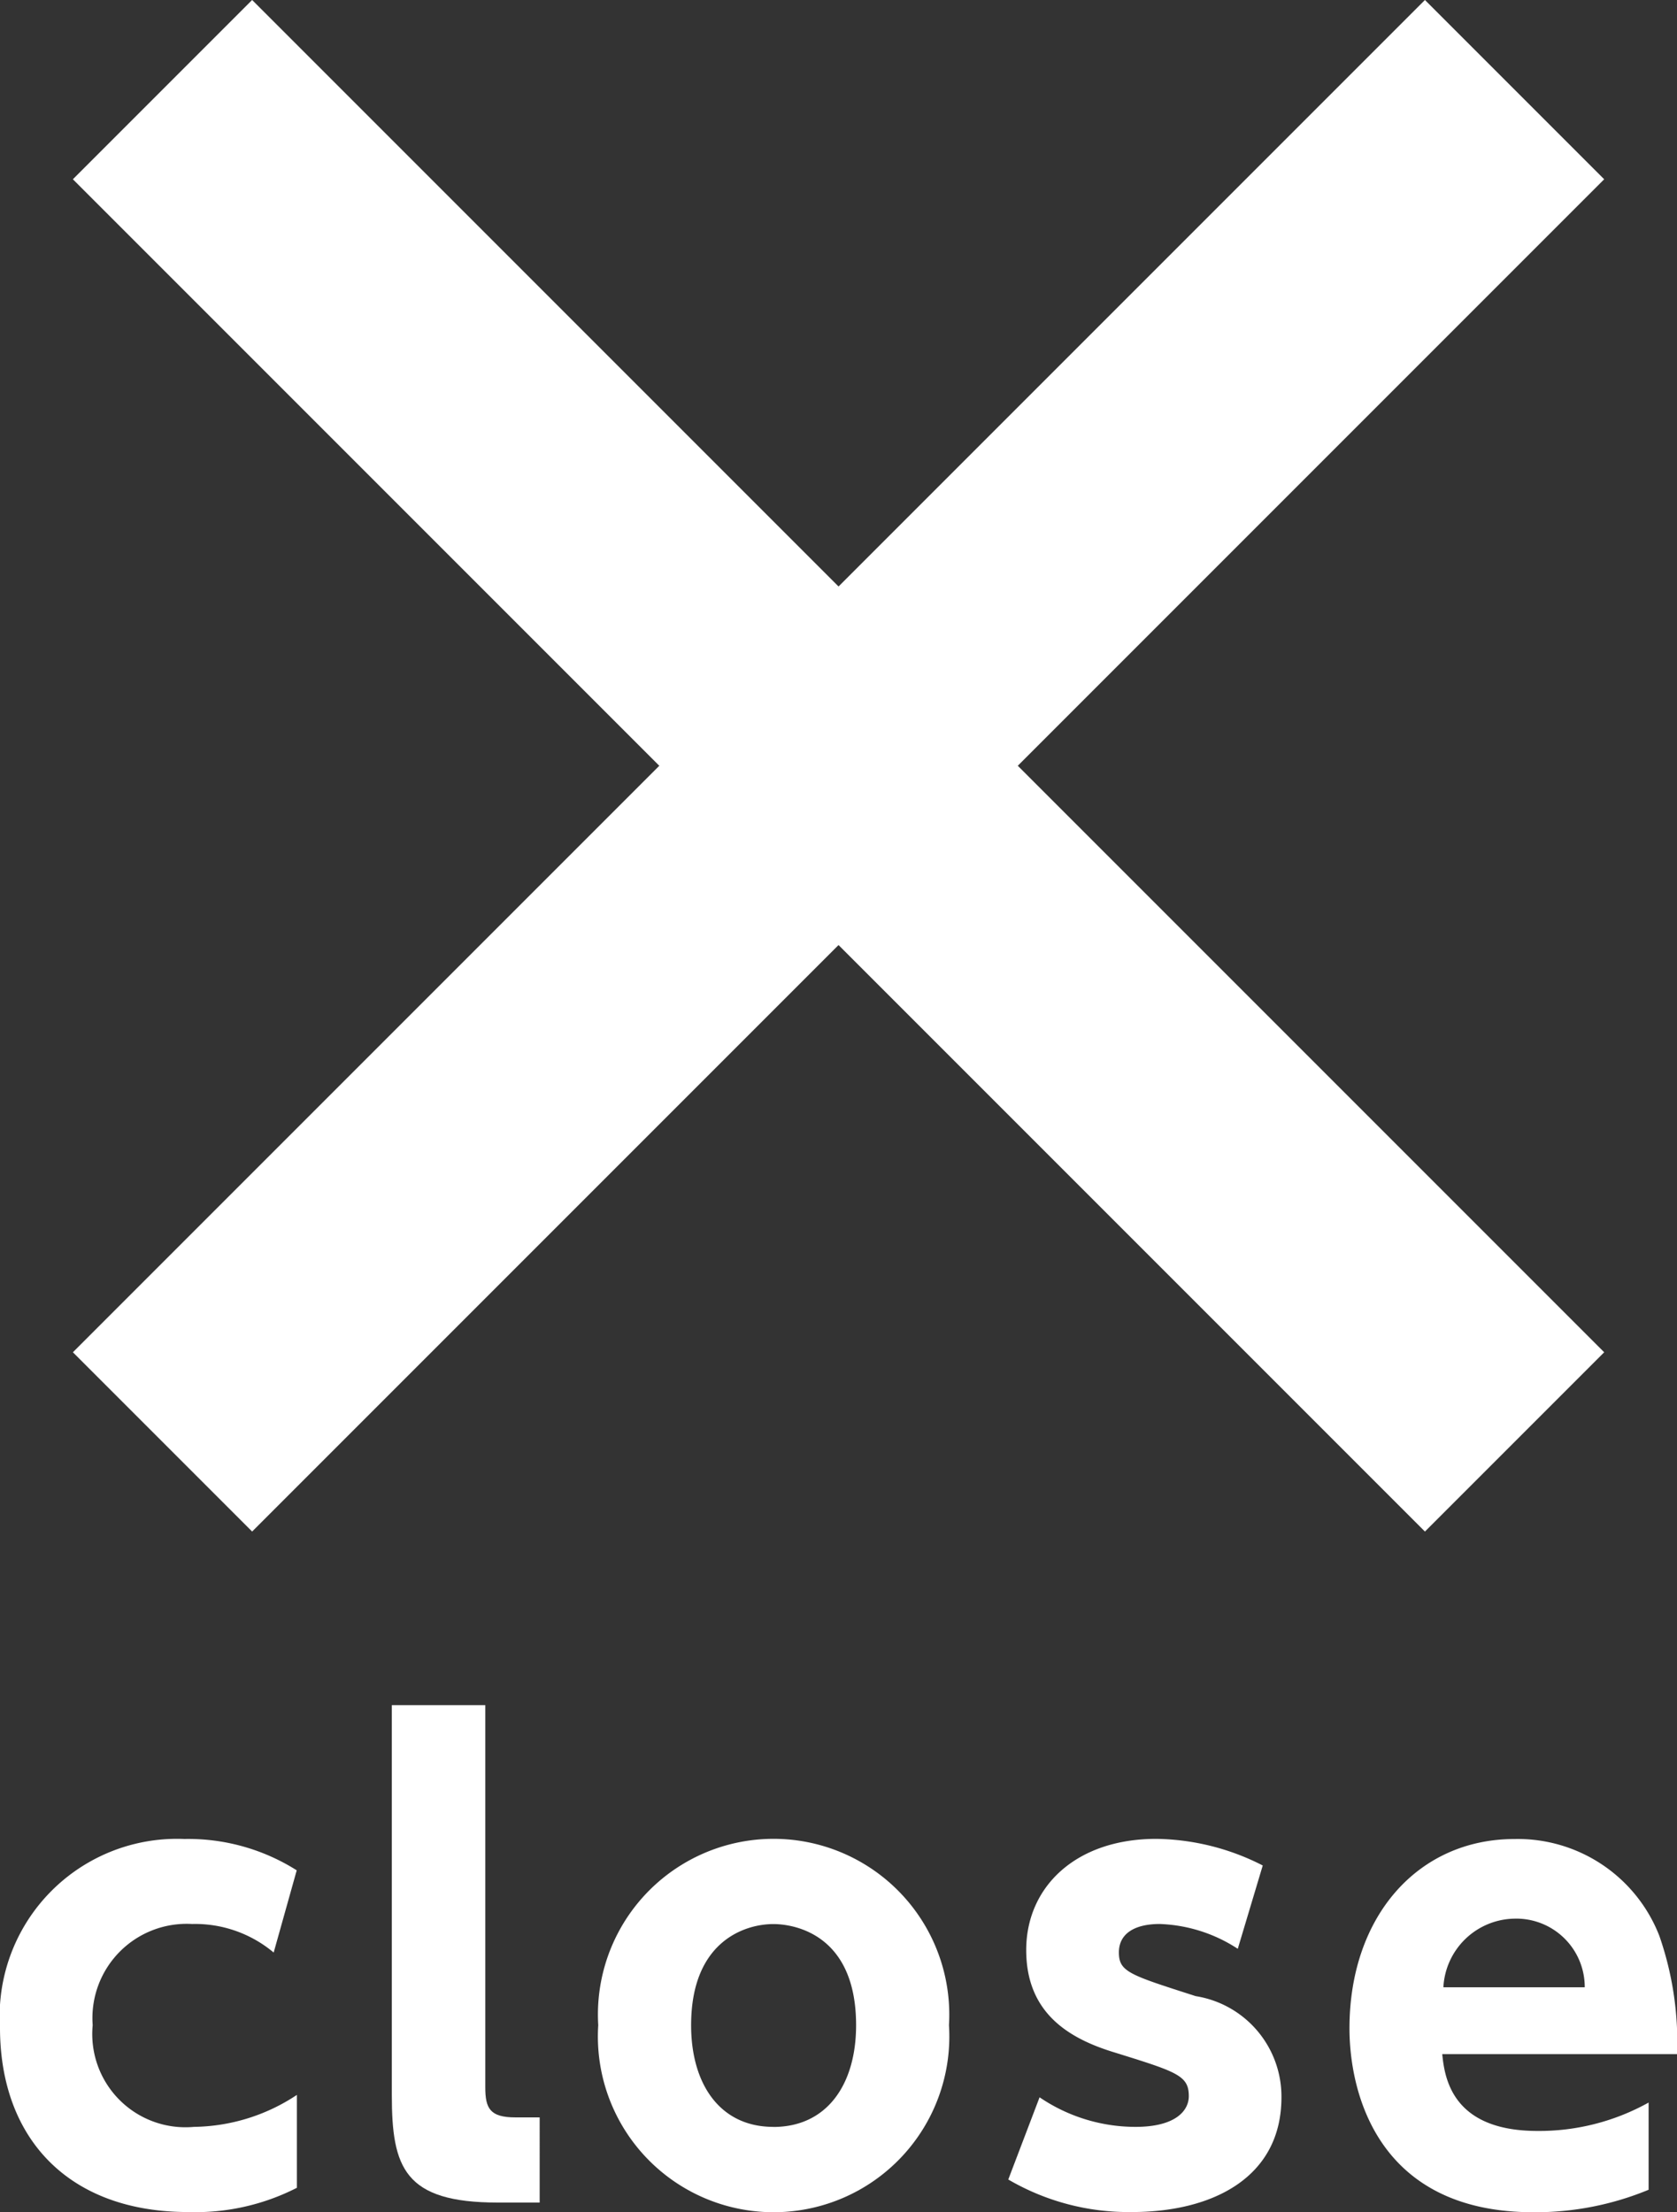<svg xmlns="http://www.w3.org/2000/svg" viewBox="0 0 43.66 57.58"><rect x="0" y="0" width="43.66" height="57.58" fill="#333333" stroke="none"/><defs><style>.cls-1{fill:none;stroke:#fff;stroke-miterlimit:10;stroke-width:6.6px;}.cls-2{fill:#fff;}</style></defs><g id="レイヤー_2" data-name="レイヤー 2"><g id="デザイン"><line class="cls-1" x1="39.431" y1="2.333" x2="4.231" y2="37.533"/><line class="cls-1" x1="4.231" y1="2.333" x2="39.431" y2="37.533"/><path class="cls-2" d="M7.729,56.949A5.807,5.807,0,0,1,4.9,57.58c-3.125,0-4.9-1.925-4.9-4.8a4.618,4.618,0,0,1,4.8-4.911,5.285,5.285,0,0,1,2.925.816l-.6,2.14A3.185,3.185,0,0,0,5,50.082a2.453,2.453,0,0,0-2.587,2.633A2.426,2.426,0,0,0,5.05,55.363a4.948,4.948,0,0,0,2.679-.832Z"/><path class="cls-2" d="M14.05,57.333H12.957c-2.433,0-2.756-.908-2.756-2.8V44.385h2.433v9.946c0,.554.123.785.785.785h.631Z"/><path class="cls-2" d="M20.133,47.865a4.577,4.577,0,0,1,4.573,4.85,4.575,4.575,0,1,1-9.131,0A4.574,4.574,0,0,1,20.133,47.865Zm0,7.5c1.4,0,2.155-1.109,2.155-2.648,0-2.633-1.985-2.633-2.155-2.633-.739,0-2.14.446-2.14,2.633C17.993,54.254,18.747,55.363,20.133,55.363Z"/><path class="cls-2" d="M32.225,50.728a3.955,3.955,0,0,0-2.033-.646c-.646,0-1.062.246-1.062.739,0,.508.277.585,2,1.139a2.647,2.647,0,0,1,2.232,2.633c0,2.094-1.8,2.987-3.894,2.987a6.206,6.206,0,0,1-3.218-.847l.815-2.14a4.443,4.443,0,0,0,2.5.77c1.032,0,1.385-.416,1.385-.8,0-.539-.307-.631-1.939-1.139-1.217-.37-2.294-1.047-2.294-2.664,0-1.632,1.277-2.894,3.387-2.894a6.24,6.24,0,0,1,2.771.693Z"/><path class="cls-2" d="M37.548,53.469c.061.585.23,2,2.478,2a5.857,5.857,0,0,0,2.895-.739V57a7.716,7.716,0,0,1-3,.585c-4.05,0-4.788-3.11-4.788-4.788,0-2.9,1.77-4.927,4.3-4.927A3.956,3.956,0,0,1,43.2,50.39a8.407,8.407,0,0,1,.462,3.079Zm3.71-1.74a1.781,1.781,0,0,0-1.832-1.786,1.884,1.884,0,0,0-1.848,1.786Z"/></g></g></svg>